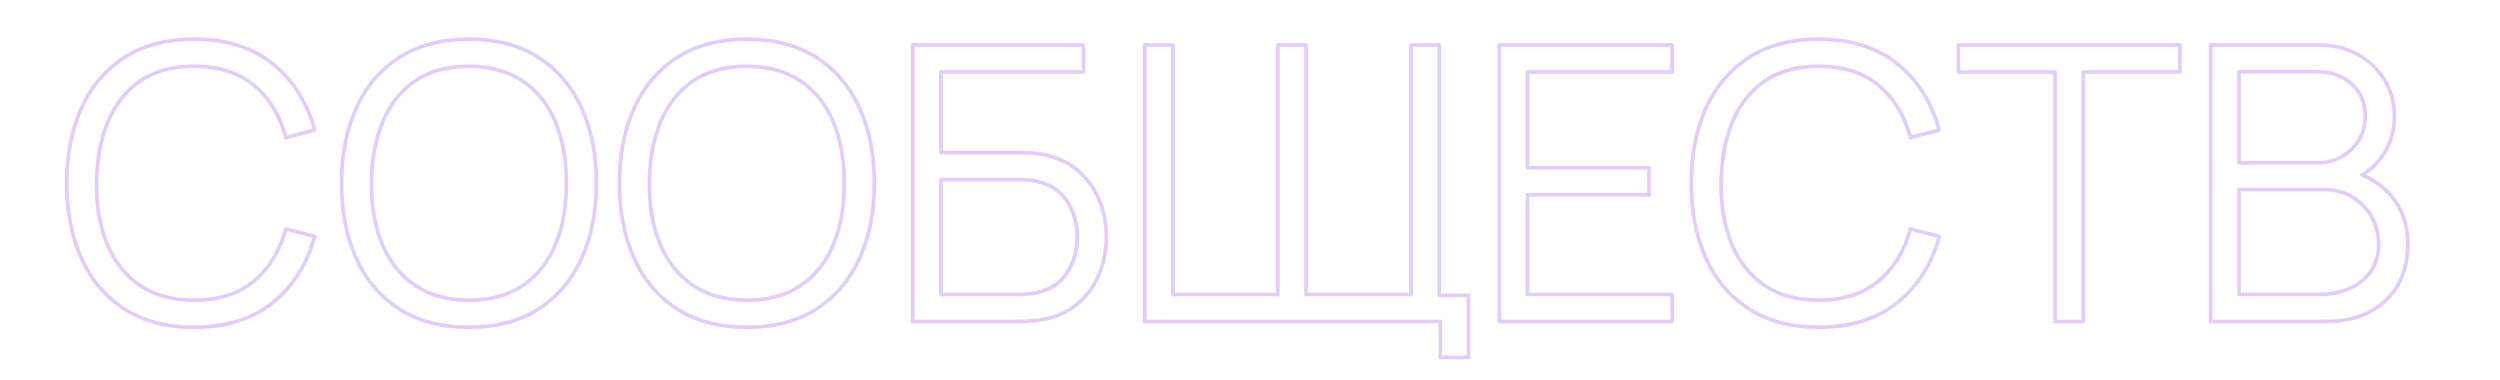 <?xml version="1.0" encoding="UTF-8"?> <svg xmlns="http://www.w3.org/2000/svg" xmlns:xlink="http://www.w3.org/1999/xlink" version="1.1" id="Слой_1" x="0px" y="0px" width="169.222px" height="25.72px" viewBox="0 0 169.222 25.72" style="enable-background:new 0 0 169.222 25.72;" xml:space="preserve"> <style type="text/css"> .st0{fill:none;stroke:#E2CDF8;stroke-width:0.25;stroke-linejoin:round;} </style> <path class="st0" d="M9.482,5.487c0.97-0.667,2.188-1.001,3.653-1.001c1.681,0,3.038,0.434,4.069,1.301 c1.031,0.866,1.747,2.041,2.145,3.522l1.95-0.507c-0.511-1.872-1.456-3.365-2.834-4.479s-3.155-1.671-5.33-1.671 c-1.863,0-3.437,0.414-4.719,1.242C7.134,4.723,6.163,5.869,5.505,7.334s-0.988,3.154-0.988,5.069 c0,1.916,0.33,3.606,0.988,5.07s1.629,2.611,2.912,3.438c1.282,0.828,2.856,1.241,4.719,1.241 c2.175,0,3.952-0.557,5.33-1.67s2.323-2.606,2.834-4.479l-1.95-0.507c-0.398,1.473-1.114,2.646-2.145,3.517 c-1.031,0.87-2.388,1.306-4.069,1.306c-1.465,0-2.689-0.335-3.672-1.007c-0.984-0.672-1.721-1.602-2.21-2.789 c-0.49-1.187-0.731-2.561-0.722-4.121c0.018-1.56,0.271-2.936,0.761-4.127C7.781,7.085,8.512,6.155,9.482,5.487z"></path> <path class="st0" d="M36.464,3.895c-1.278-0.828-2.853-1.242-4.726-1.242c-1.863,0-3.437,0.414-4.719,1.242 c-1.283,0.827-2.253,1.974-2.912,3.438s-0.988,3.154-0.988,5.069c0,1.916,0.33,3.606,0.988,5.07 s1.629,2.611,2.912,3.438c1.282,0.828,2.856,1.241,4.719,1.241c1.872,0,3.447-0.413,4.726-1.241 c1.278-0.827,2.249-1.974,2.912-3.438s0.994-3.154,0.994-5.07c0-1.915-0.331-3.604-0.994-5.069 S37.742,4.723,36.464,3.895z M37.608,16.531c-0.49,1.191-1.224,2.121-2.204,2.788 c-0.98,0.668-2.201,1.001-3.666,1.001c-1.465-0.008-2.687-0.349-3.666-1.02c-0.98-0.671-1.714-1.599-2.204-2.781 c-0.49-1.184-0.73-2.555-0.721-4.115c0.008-1.56,0.258-2.936,0.748-4.127c0.489-1.191,1.22-2.121,2.19-2.789 c0.97-0.667,2.188-1.001,3.653-1.001c1.465,0.009,2.687,0.347,3.666,1.015c0.98,0.667,1.714,1.595,2.204,2.781 c0.489,1.188,0.734,2.562,0.734,4.121C38.342,13.964,38.097,15.34,37.608,16.531z"></path> <path class="st0" d="M55.275,3.895c-1.278-0.828-2.853-1.242-4.726-1.242c-1.863,0-3.437,0.414-4.719,1.242 c-1.283,0.827-2.253,1.974-2.912,3.438s-0.988,3.154-0.988,5.069c0,1.916,0.33,3.606,0.988,5.07 s1.629,2.611,2.912,3.438c1.282,0.828,2.856,1.241,4.719,1.241c1.872,0,3.447-0.413,4.726-1.241 c1.278-0.827,2.249-1.974,2.912-3.438s0.994-3.154,0.994-5.07c0-1.915-0.331-3.604-0.994-5.069 S56.553,4.723,55.275,3.895z M56.419,16.531c-0.49,1.191-1.224,2.121-2.204,2.788 c-0.98,0.668-2.201,1.001-3.666,1.001c-1.465-0.008-2.687-0.349-3.666-1.02c-0.98-0.671-1.714-1.599-2.204-2.781 c-0.49-1.184-0.73-2.555-0.721-4.115c0.008-1.56,0.258-2.936,0.748-4.127c0.489-1.191,1.22-2.121,2.19-2.789 c0.97-0.667,2.188-1.001,3.653-1.001c1.465,0.009,2.687,0.347,3.666,1.015c0.98,0.667,1.714,1.595,2.204,2.781 c0.489,1.188,0.734,2.562,0.734,4.121C57.153,13.964,56.908,15.34,56.419,16.531z"></path> <path class="st0" d="M72.786,11.402c-0.681-0.528-1.502-0.857-2.464-0.987c-0.234-0.035-0.466-0.059-0.695-0.072 c-0.23-0.013-0.435-0.019-0.618-0.019h-5.317V4.877h9.646v-1.833H61.781v18.72h7.228 c0.182,0,0.388-0.009,0.618-0.026c0.23-0.017,0.461-0.039,0.695-0.065c0.962-0.13,1.783-0.459,2.464-0.988 c0.68-0.528,1.2-1.196,1.56-2.002c0.36-0.806,0.54-1.685,0.54-2.639s-0.18-1.833-0.54-2.64 C73.986,12.598,73.466,11.931,72.786,11.402z M72.24,18.442c-0.455,0.732-1.163,1.193-2.126,1.385 c-0.199,0.034-0.403,0.06-0.611,0.077c-0.208,0.018-0.39,0.026-0.546,0.026h-5.265v-7.774h5.265 c0.156,0,0.338,0.007,0.546,0.019c0.208,0.014,0.412,0.042,0.611,0.085c0.962,0.19,1.671,0.65,2.126,1.378 c0.455,0.728,0.683,1.529,0.683,2.405C72.922,16.91,72.695,17.71,72.24,18.442z"></path> <polygon class="st0" points="97.414,3.044 95.516,3.044 95.516,19.931 88.405,19.931 88.405,3.044 86.494,3.044 86.494,19.931 79.396,19.931 79.396,3.044 77.485,3.044 77.485,21.764 95.672,21.764 97.414,21.764 97.492,21.764 97.492,24.194 99.403,24.194 99.403,19.996 97.414,19.996 "></polygon> <polygon class="st0" points="101.483,21.764 113.183,21.764 113.183,19.931 103.394,19.931 103.394,13.184 111.623,13.184 111.623,11.351 103.394,11.351 103.394,4.877 113.183,4.877 113.183,3.044 101.483,3.044 "></polygon> <path class="st0" d="M119.449,5.487c0.97-0.667,2.188-1.001,3.653-1.001c1.681,0,3.038,0.434,4.069,1.301 c1.031,0.866,1.747,2.041,2.145,3.522l1.95-0.507c-0.511-1.872-1.456-3.365-2.834-4.479 c-1.378-1.113-3.155-1.671-5.33-1.671c-1.863,0-3.437,0.414-4.719,1.242c-1.283,0.827-2.253,1.974-2.912,3.438 s-0.988,3.154-0.988,5.069c0,1.916,0.33,3.606,0.988,5.07s1.629,2.611,2.912,3.438 c1.282,0.828,2.856,1.241,4.719,1.241c2.175,0,3.952-0.557,5.33-1.67c1.378-1.113,2.323-2.606,2.834-4.479 l-1.95-0.507c-0.398,1.473-1.114,2.646-2.145,3.517c-1.031,0.87-2.388,1.306-4.069,1.306 c-1.465,0-2.689-0.335-3.672-1.007c-0.984-0.672-1.721-1.602-2.21-2.789c-0.49-1.187-0.731-2.561-0.722-4.121 c0.018-1.56,0.271-2.936,0.761-4.127C117.748,7.085,118.478,6.155,119.449,5.487z"></path> <polygon class="st0" points="132.565,4.877 139.105,4.877 139.105,21.764 141.016,21.764 141.016,4.877 147.555,4.877 147.555,3.044 132.565,3.044 "></polygon> <path class="st0" d="M159.88,11.83c0.549-0.313,1.016-0.734,1.39-1.28c0.537-0.784,0.806-1.679,0.806-2.685 c0-0.884-0.217-1.691-0.65-2.424c-0.433-0.732-1.04-1.315-1.82-1.749c-0.78-0.433-1.694-0.649-2.743-0.649h-7.228 v18.72h7.826c1.101,0,2.067-0.212,2.899-0.637s1.478-1.029,1.937-1.813s0.689-1.719,0.689-2.802 c0-1.23-0.347-2.279-1.04-3.147C161.412,12.699,160.721,12.189,159.88,11.83z M151.559,4.851h5.291 c0.944,0,1.722,0.277,2.333,0.832c0.611,0.555,0.916,1.274,0.916,2.158c0,0.624-0.145,1.175-0.435,1.65 c-0.29,0.477-0.683,0.852-1.177,1.125c-0.494,0.273-1.04,0.409-1.638,0.409h-5.291V4.851z M160.483,18.357 c-0.351,0.503-0.83,0.891-1.437,1.164c-0.606,0.273-1.292,0.409-2.054,0.409h-5.434v-7.098h5.785 c0.702,0,1.328,0.167,1.879,0.5c0.55,0.334,0.985,0.778,1.306,1.333s0.481,1.179,0.481,1.872 C161.009,17.248,160.834,17.855,160.483,18.357z"></path> </svg> 